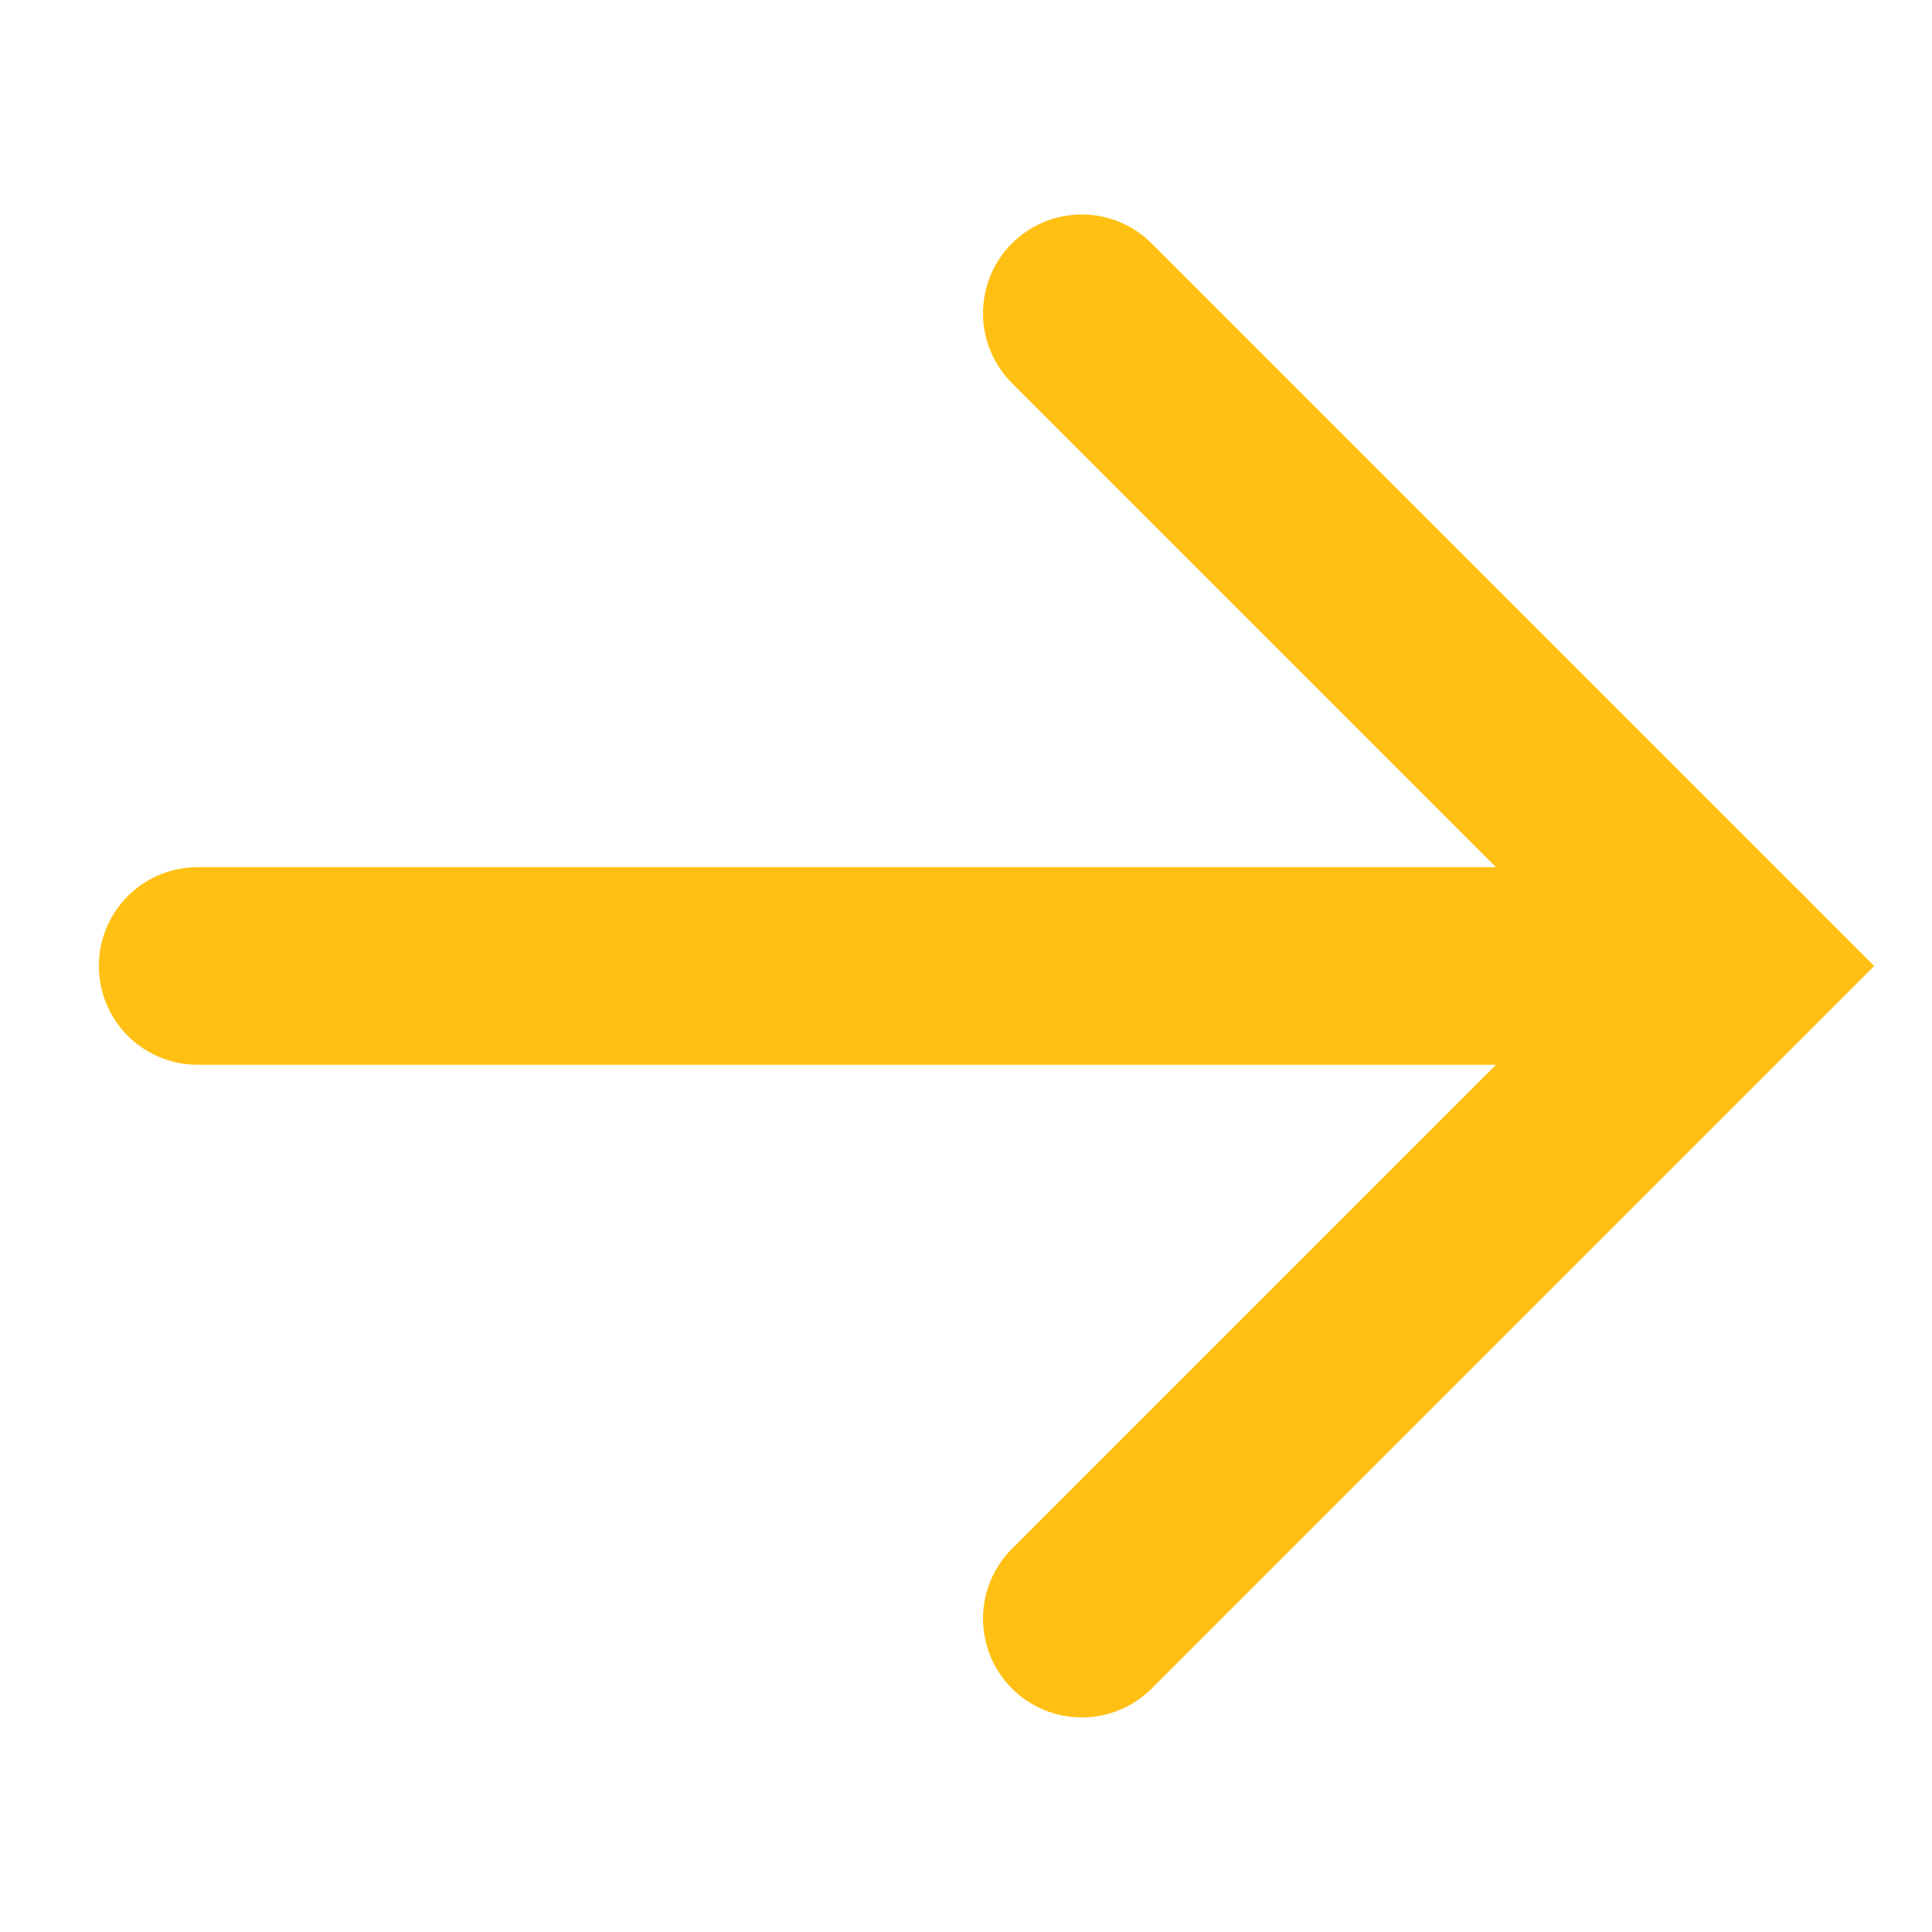 <svg xmlns="http://www.w3.org/2000/svg" width="19.556" height="19.556" viewBox="0 0 19.556 19.556">
    <defs>
        <style>
            .cls-1{fill:none;stroke:#ffc013;stroke-linecap:round;stroke-width:2px}
        </style>
    </defs>
    <g id="Group_162" transform="rotate(45 3354.395 -431.607)">
        <path id="Path_29" d="M971 2137h9.343v9.343" class="cls-1" transform="translate(326.657 103)"/>
        <path id="Path_30" d="M982 2137l-11 11" class="cls-1" transform="translate(325 103)"/>
    </g>
</svg>

